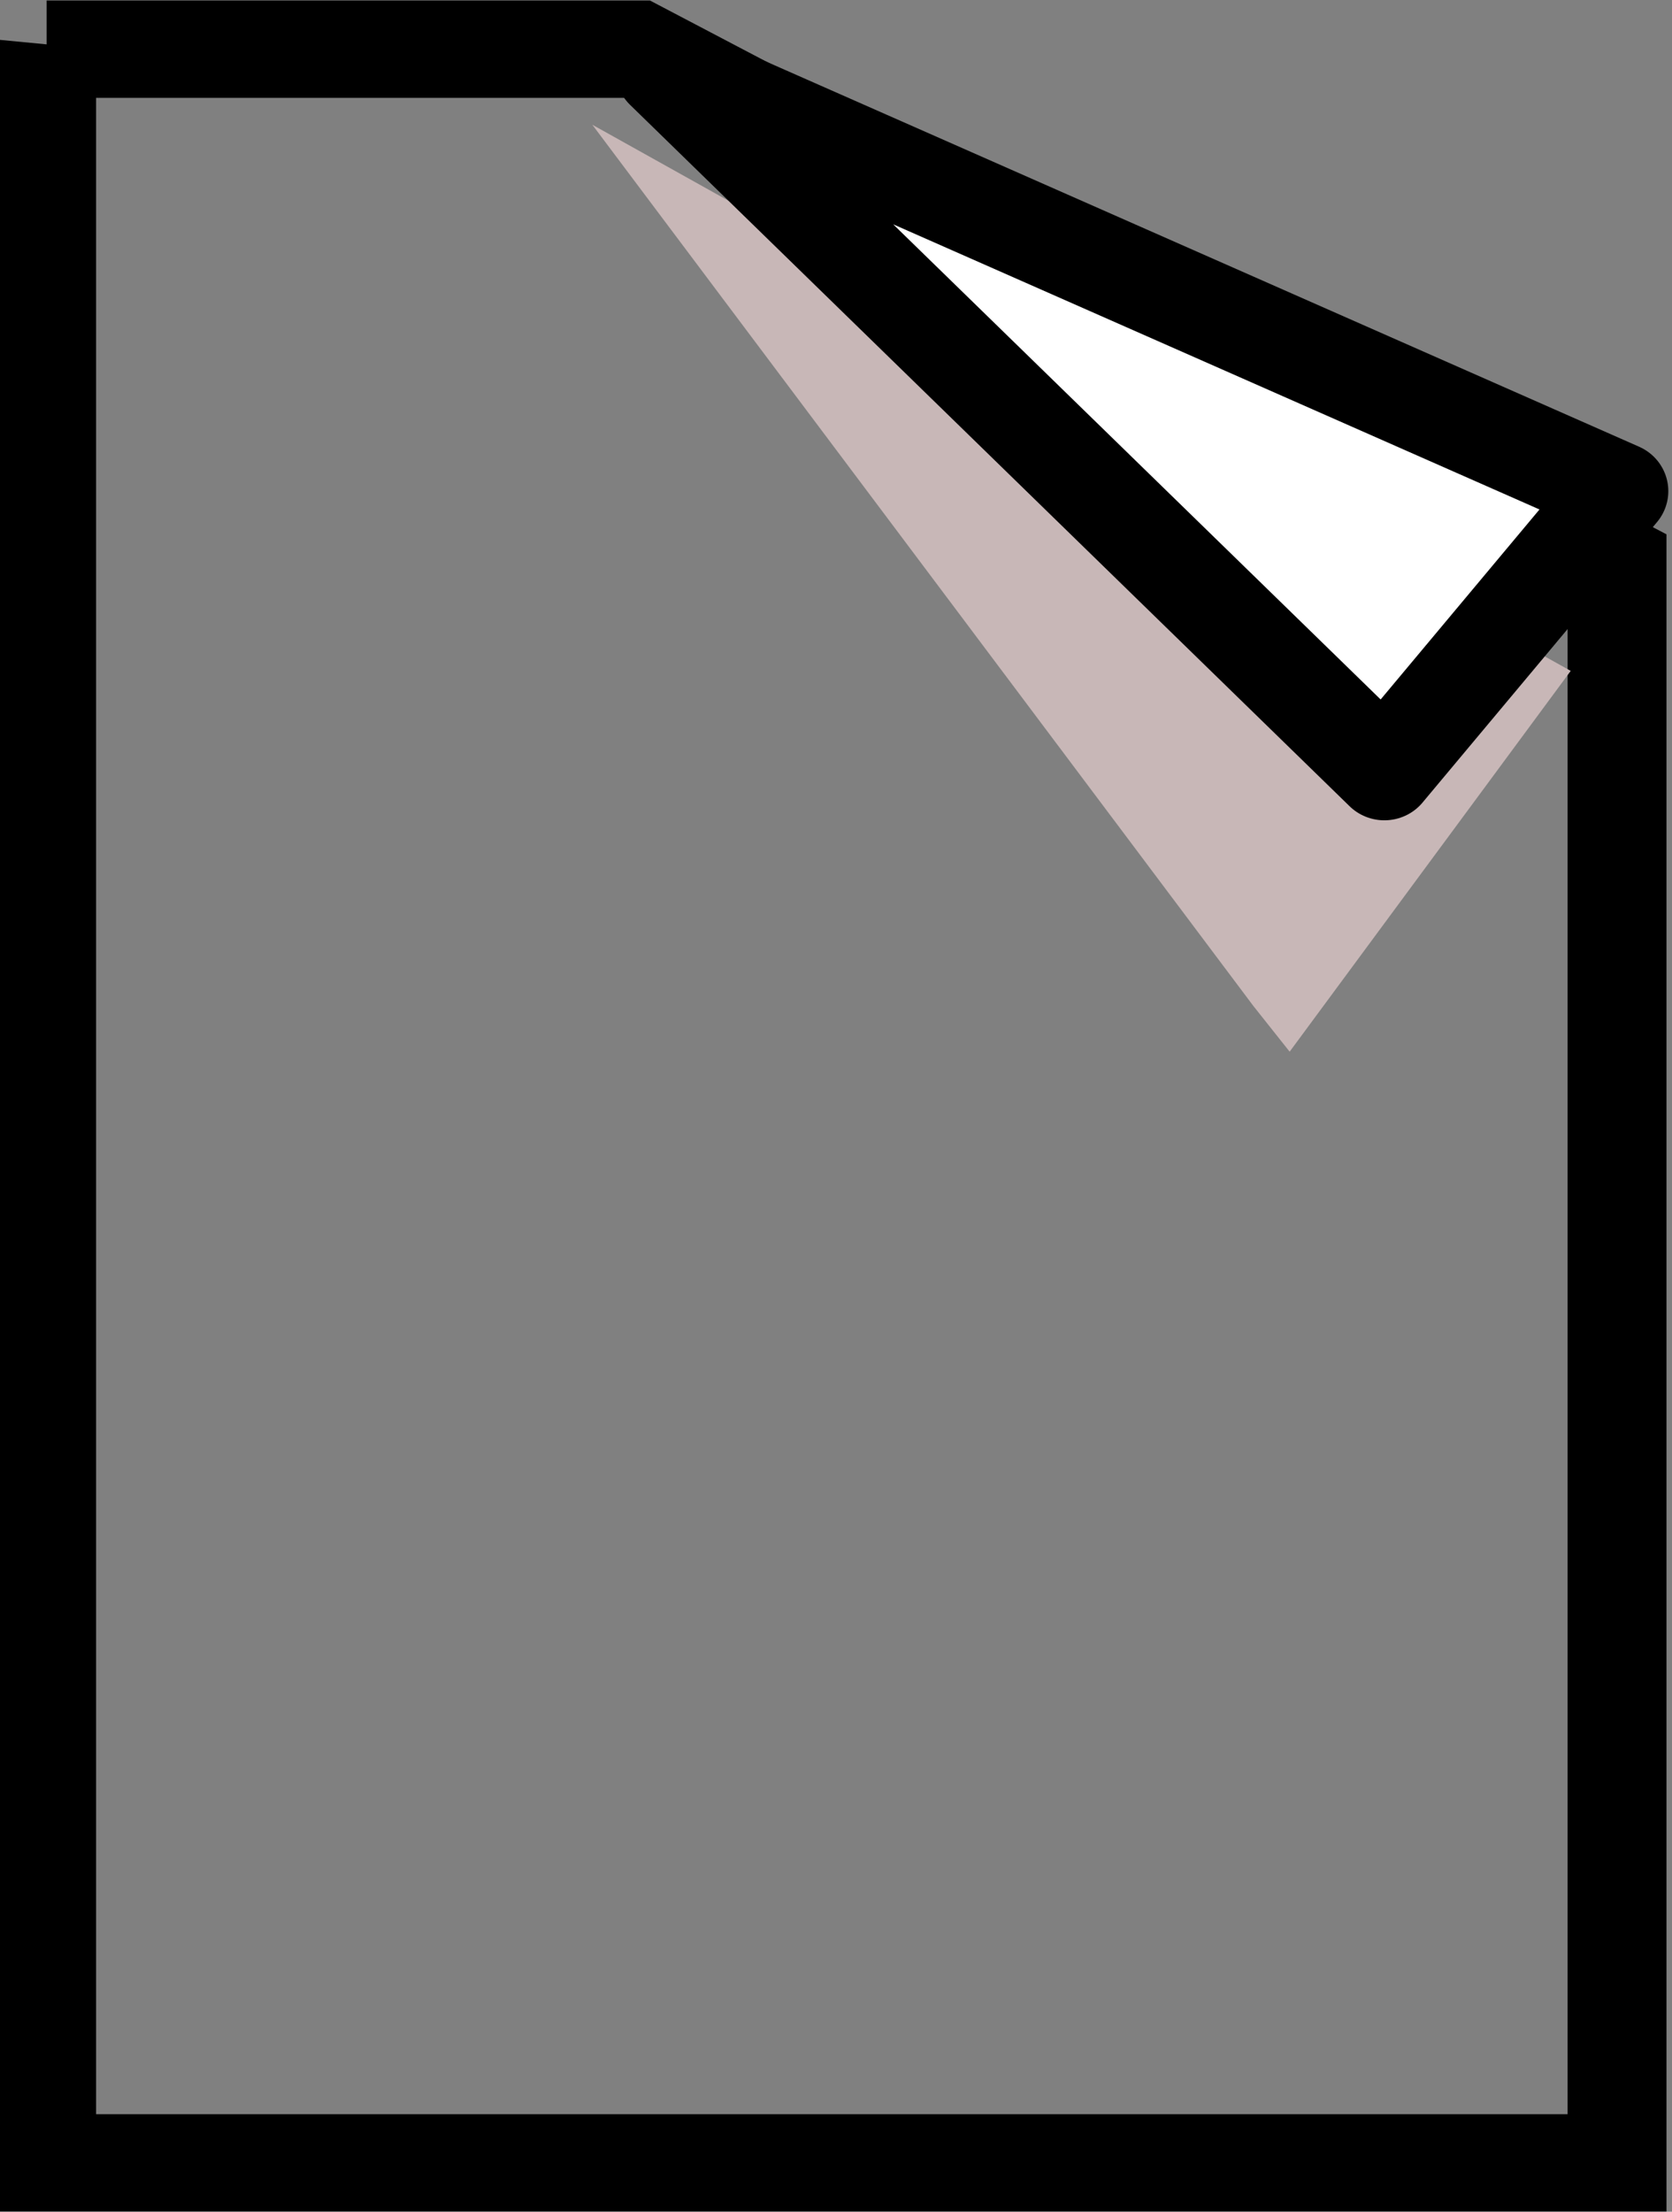 <?xml version="1.0" encoding="UTF-8" standalone="no"?>
<!-- Created with Inkscape (http://www.inkscape.org/) -->
<svg xmlns:rdf="http://www.w3.org/1999/02/22-rdf-syntax-ns#" xmlns="http://www.w3.org/2000/svg" xmlns:cc="http://creativecommons.org/ns#" xmlns:dc="http://purl.org/dc/elements/1.1/" xmlns:svg="http://www.w3.org/2000/svg" xmlns:inkscape="http://www.inkscape.org/namespaces/inkscape" xmlns:sodipodi="http://sodipodi.sourceforge.net/DTD/sodipodi-0.dtd" xmlns:ns1="http://sozi.baierouge.fr" xmlns:xlink="http://www.w3.org/1999/xlink" id="svg3609" viewBox="0 0 170.34 225.23" version="1.1" inkscape:version="0.91 r13725">
  <rect x="0" y="0" width="170.34" height="225.23" fill="#808080" stroke="none"/>
  <title id="title3630">Document</title>
  <g id="layer1" transform="translate(-214.83 -422.6)">
    <g id="g5508" transform="matrix(.752 0 0 .74 -205.39 529.81)">
      <path id="rect5498" style="stroke:#000000;stroke-width:13.398;fill:none" d="m565.12-138.12v290.88h212.75v-220.09l-132.69-70.781h-80.062z"/>
      <path id="rect5500" style="fill:#c8b7b7" d="m733.52-0.152 38.078-52.403-132.55-75.159 89.548 121.26 4.923 6.302z"/>
      <path id="path5503" style="stroke-linejoin:round;stroke:#000000;stroke-linecap:round;stroke-width:13.398;fill:#ffffff" d="m746.35-38.692 31.77-38.599-129.25-57.927 97.483 96.526z"/>
    </g>
  </g>
</svg>
